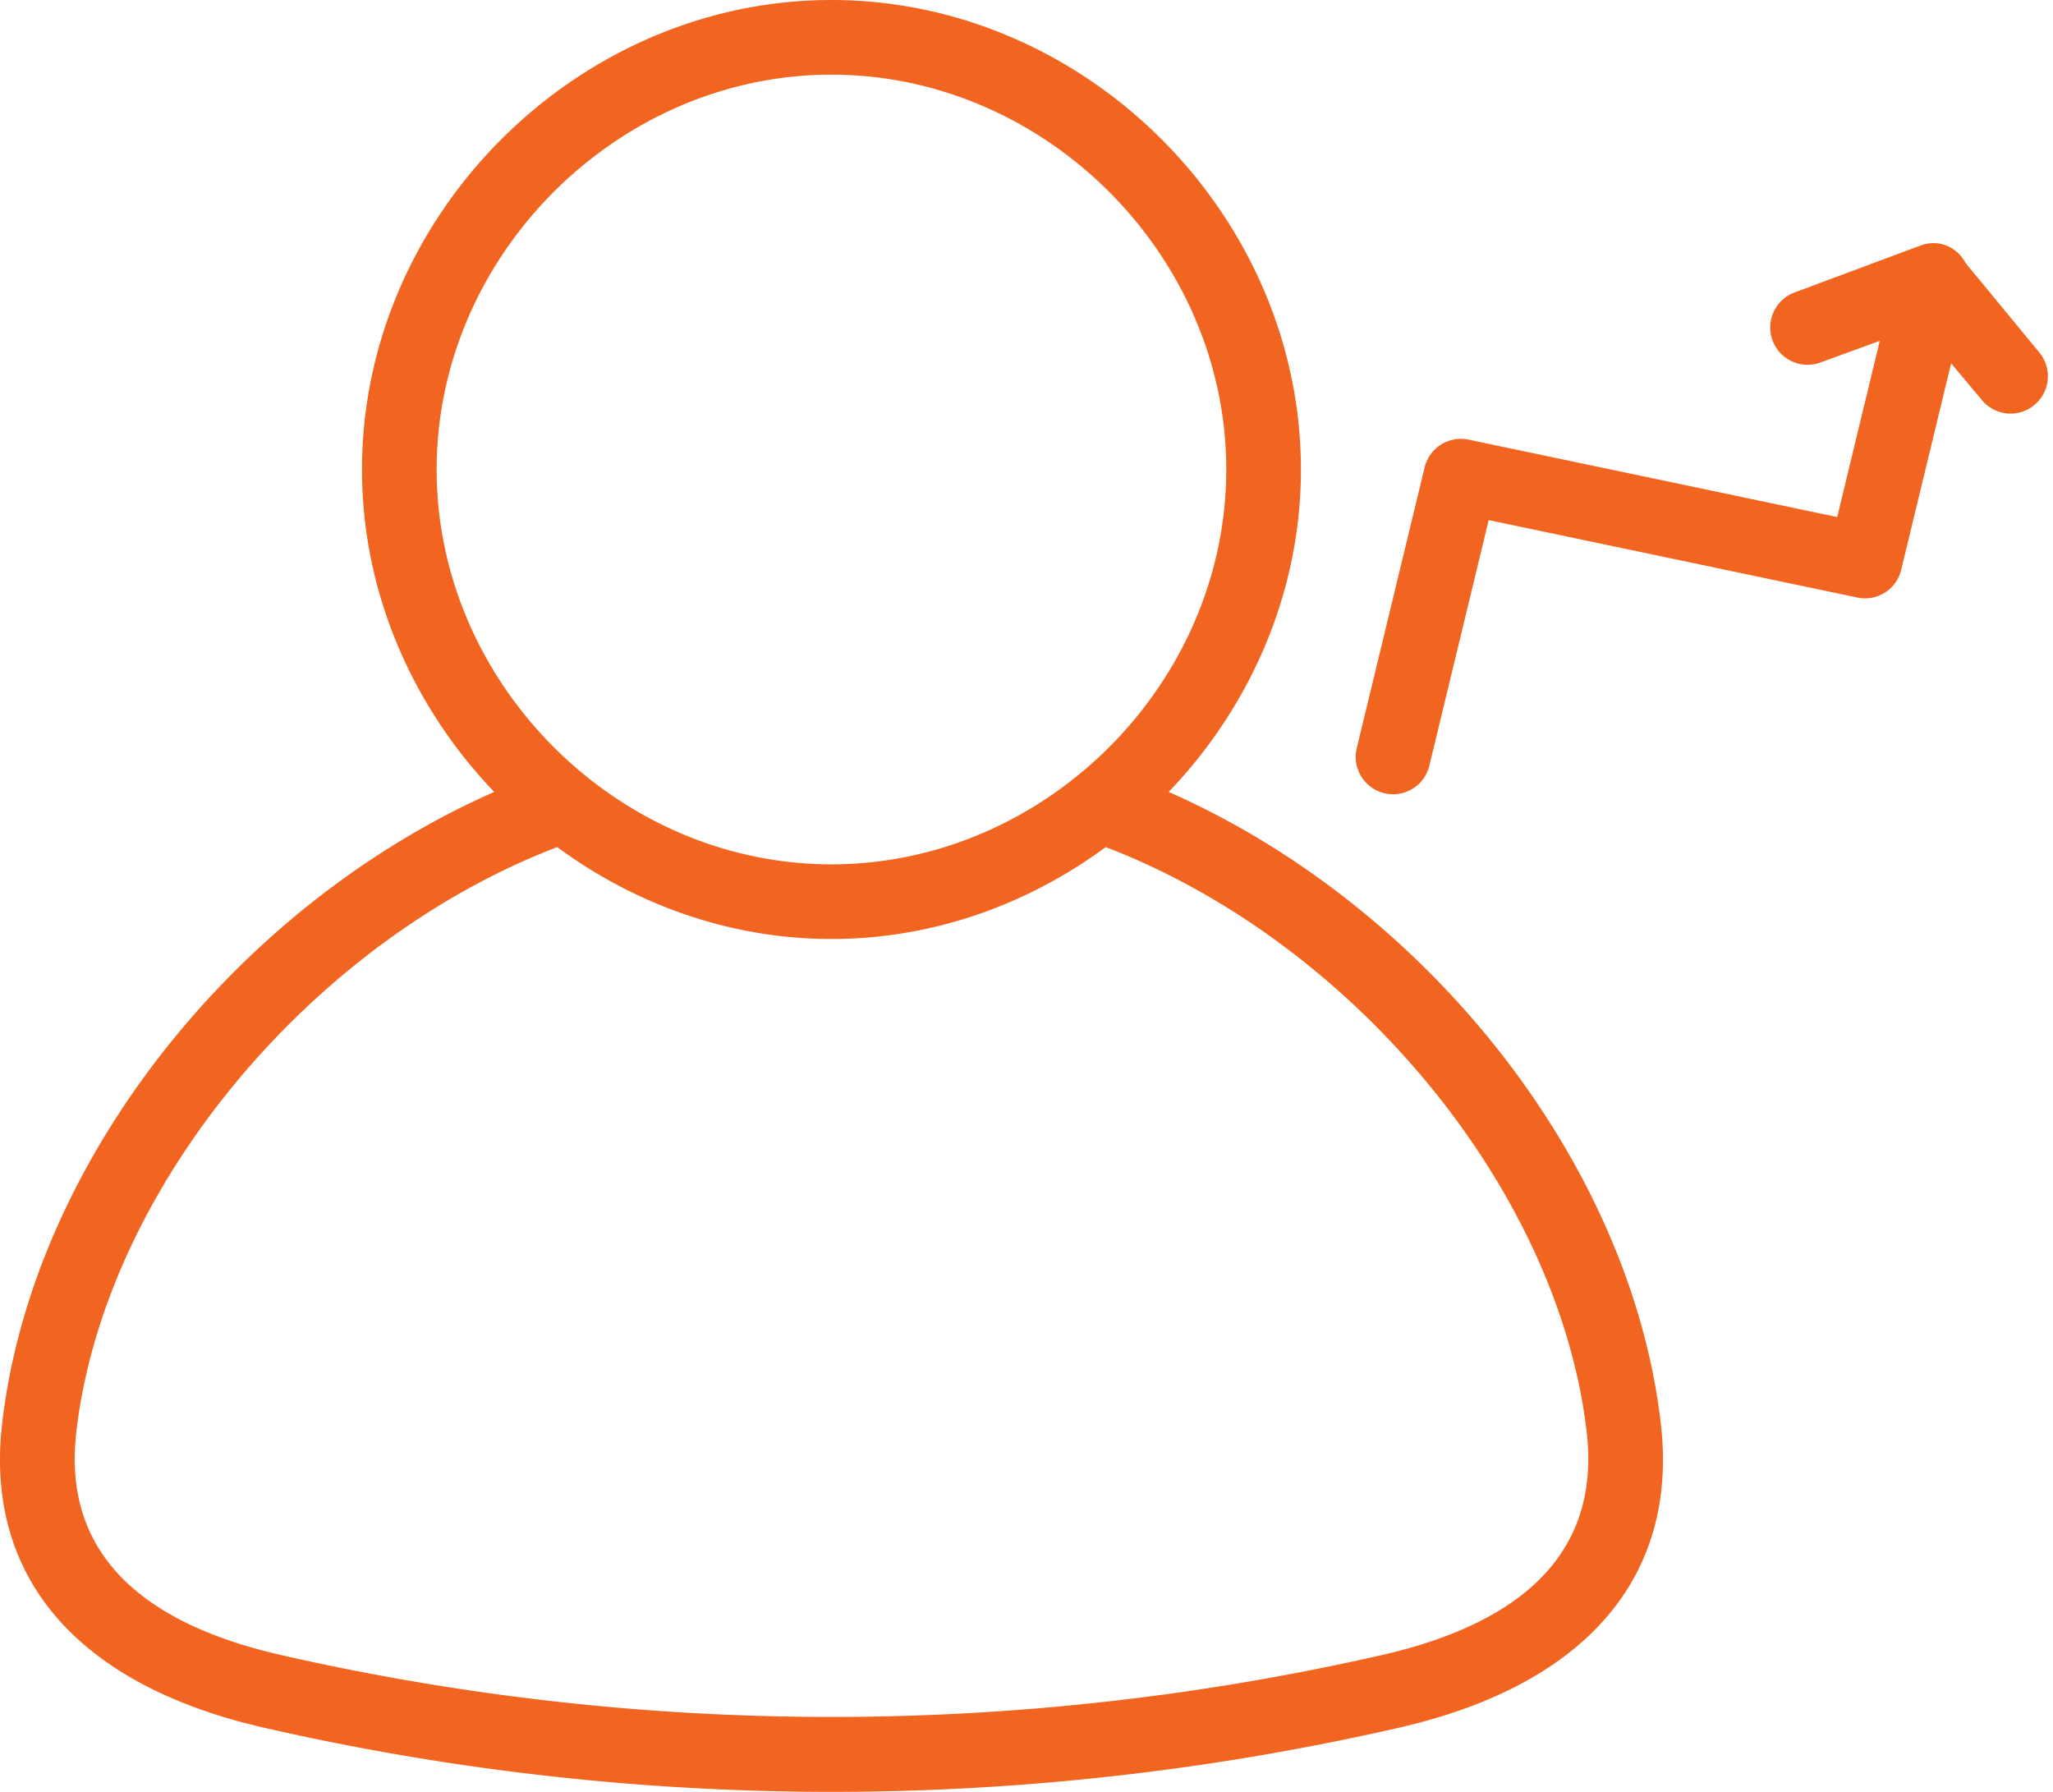 <svg height="48" viewBox="0 0 55 48" width="55" xmlns="http://www.w3.org/2000/svg"><g fill="#f16521" fill-rule="evenodd"><path d="m37.035 44.332a66.397 66.397 0 0 1 -29.52 0c-3.978-.912-5.82-2.916-5.472-5.957.742-6.489 6.243-13.139 12.885-15.683 2.084 1.535 4.628 2.462 7.347 2.462 2.72 0 5.263-.927 7.348-2.462 6.64 2.544 12.14 9.195 12.886 15.683.347 3.041-1.495 5.045-5.474 5.957m-14.76-42.332c5.734 0 10.577 4.844 10.577 10.578 0 5.733-4.843 10.576-10.577 10.576-5.733 0-10.577-4.843-10.577-10.576 0-5.734 4.844-10.578 10.577-10.578m22.22 36.148c-.8-6.979-6.238-13.869-13.186-16.934 2.178-2.273 3.543-5.326 3.543-8.636 0-6.818-5.76-12.578-12.577-12.578s-12.577 5.76-12.577 12.578c0 3.31 1.365 6.363 3.542 8.636-6.947 3.065-12.387 9.955-13.184 16.934-.47 4.102 2.022 6.991 7.014 8.133a68.266 68.266 0 0 0 15.205 1.719c5.104 0 10.22-.578 15.206-1.719 4.992-1.142 7.484-4.031 7.014-8.133"/><path d="m54.645 9.456-1.99-2.414a.984.984 0 0 0 -.64-.505.968.968 0 0 0 -.63.07l.001-.006-3.327 1.24a1 1 0 1 0 .732 1.862l1.568-.572-1.14 4.72-9.875-2.074a1 1 0 0 0 -1.178.743l-1.818 7.521a1 1 0 1 0 1.944.471l1.59-6.579 9.873 2.073a.995.995 0 0 0 1.178-.742l1.338-5.53.81.966a.996.996 0 0 0 1.404.162 1 1 0 0 0 .16-1.406"/></g></svg>